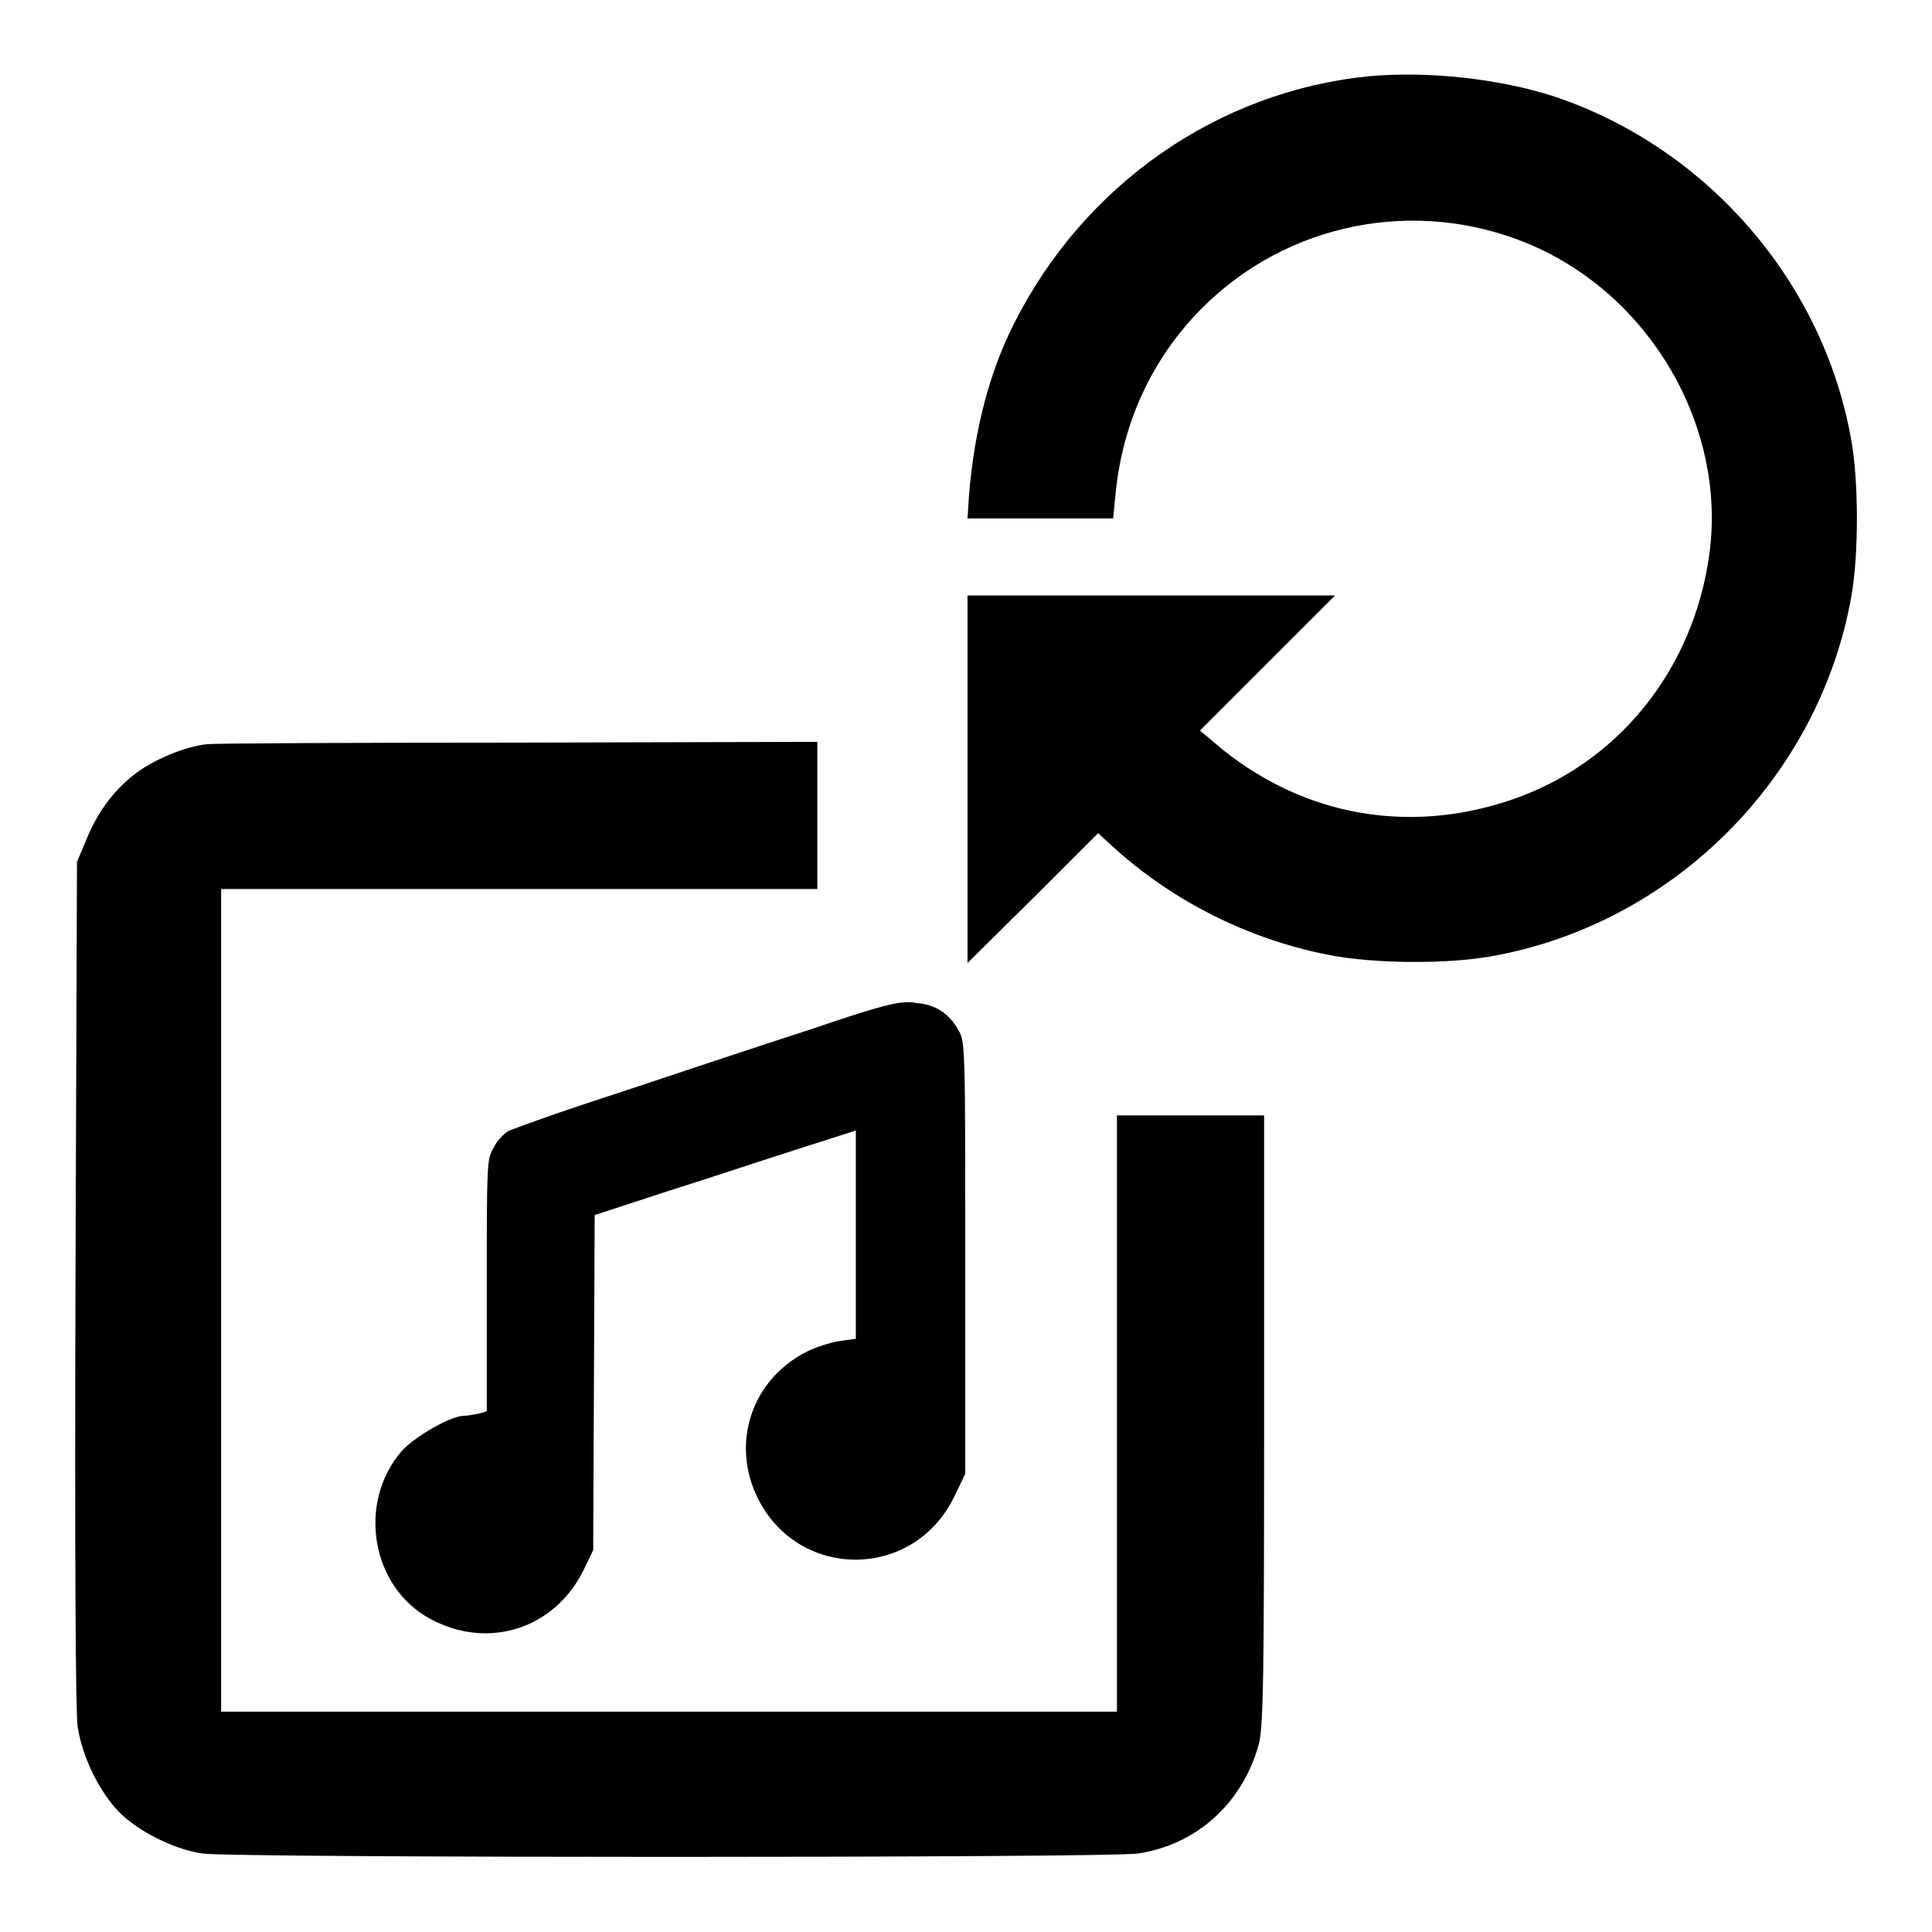 <?xml version="1.0" encoding="utf-8"?>
<!-- Svg Vector Icons : http://www.onlinewebfonts.com/icon -->
<!DOCTYPE svg PUBLIC "-//W3C//DTD SVG 1.1//EN" "http://www.w3.org/Graphics/SVG/1.1/DTD/svg11.dtd">
<svg version="1.1" xmlns="http://www.w3.org/2000/svg" xmlns:xlink="http://www.w3.org/1999/xlink" x="0px" y="0px" viewBox="0 0 256 256" enable-background="new 0 0 256 256" xml:space="preserve">
<g><g><g><path fill="#000000" d="M181.4,10.1c-20,2-37.7,14.3-47,32.7c-3.3,6.5-5.3,14.2-6,22.8l-0.2,3.1h9.7h9.6l0.3-3.1c0.9-9.6,4.9-18.2,11.5-24.8c11.3-11.3,28.3-14.7,43.2-8.5c16.1,6.7,26.3,24.2,24,41.1c-2.1,15.5-12.3,28-26.6,32.7c-13.3,4.4-26.9,2-37.8-6.7l-3.1-2.6l8.9-8.9l9-9h-24.4h-24.3v24.3v24.4l8.7-8.6l8.6-8.6l2.3,2.1c7.7,6.9,17.5,11.9,28.1,14c5.9,1.2,15.7,1.3,21.8,0.2c24-4.3,43.3-23.6,47.6-47.6c1-5.5,1-15.3,0-20.8c-3.7-21-19.1-38.7-39.3-45.5C198.6,10.4,189.2,9.4,181.4,10.1z"/><path fill="#000000" d="M27.5,98.6c-3,0.3-7.3,2.1-9.8,4.1c-2.8,2.2-4.9,5.1-6.4,8.9l-1.1,2.6L10,170.1c-0.1,35,0,57,0.3,58.8c0.6,3.7,2.6,8,5.1,10.8c2.4,2.7,7.4,5.3,11.4,5.9c3.9,0.6,120,0.6,124,0c7.9-1.2,13.9-6.8,16-14.5c0.6-2.4,0.7-8.3,0.7-43v-40.3h-9.7H148v39.5v39.5H88.7H29.3v-54.5v-54.5h39.5h39.5V108v-9.7l-39.6,0.1C46.9,98.4,28.4,98.5,27.5,98.6z"/><path fill="#000000" d="M107.4,136.4c-6.5,2.1-17.9,5.9-25.4,8.4c-7.5,2.4-14.1,4.8-14.7,5.1c-0.6,0.4-1.5,1.3-1.9,2.2c-0.9,1.4-0.9,2.4-0.9,18.2v16.7l-1,0.3c-0.6,0.1-1.5,0.3-2,0.3c-1.8,0-6.6,2.8-8.3,4.7c-5.9,6.9-4,18,3.8,22.2c7.7,4.2,16.6,1.3,20.4-6.6l1.2-2.5l0.1-22.2l0.1-22.2l9.8-3.2c5.4-1.7,13.2-4.3,17.3-5.6l7.5-2.4v13.8v13.8l-2.2,0.3c-1.2,0.2-3.1,0.8-4.3,1.4c-7.3,3.7-10.1,12.1-6.5,19.4c5.4,10.9,20.6,10.9,26-0.1l1.5-3.1v-28.6c0-27.8,0-28.7-0.9-30.2c-1.3-2.3-3.1-3.4-5.6-3.6C119.5,132.5,117.1,133.1,107.4,136.4z"/></g></g></g>
</svg>